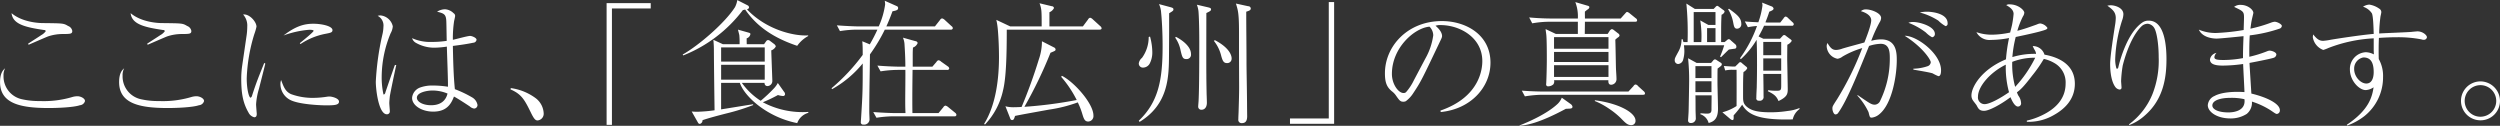 <svg xmlns="http://www.w3.org/2000/svg" width="598" height="30.09" viewBox="0 0 598 30.09">
  <rect x="0" y="0" width="598" height="30.09" fill="#333333" stroke="none"/>
  <defs>
    <style>
      .cls-1 {
        fill: #fff;
        fill-rule: evenodd;
      }
    </style>
  </defs>
  <path id="footer_txt001.svg" class="cls-1" d="M308.079,1669.73c0.672-.29,3.871-1.69,4.607-1.98a11.09,11.09,0,0,1,3.808-.58c1.536-.03,2.016-0.03,2.016-0.73a1.52,1.52,0,0,0-.992-1.19c-1.12-.67-1.184-0.64-6.112-0.7-0.576,0-4.735-.1-7.423-2.37,0.288,2.72,3.488,3.39,7.775,4.03a0.393,0.393,0,0,1,.416.26,3.1,3.1,0,0,1-1.088.96c-0.448.32-2.687,1.73-3.167,2.08Zm-5.632,5.63c-0.448.39-1.216,1.09-1.216,3.3,0,5.09,4.736,6.21,11.679,6.21,1.824,0,5.824-.13,7.424-0.67a1.367,1.367,0,0,0,1.216-1c0-.67-1.088-1.15-1.792-1.15a4.412,4.412,0,0,0-1.152.16,23.885,23.885,0,0,1-7.84.99,18.312,18.312,0,0,1-4.191-.41,5.573,5.573,0,0,1-4.512-5.63A3.417,3.417,0,0,1,302.447,1675.36Zm34.112-5.63c0.672-.29,3.872-1.69,4.608-1.98a11.085,11.085,0,0,1,3.807-.58c1.536-.03,2.016-0.03,2.016-0.73a1.52,1.52,0,0,0-.992-1.19c-1.12-.67-1.184-0.64-6.111-0.7-0.576,0-4.736-.1-7.424-2.37,0.288,2.72,3.488,3.39,7.776,4.03a0.393,0.393,0,0,1,.416.26,3.1,3.1,0,0,1-1.088.96c-0.448.32-2.688,1.73-3.168,2.08Zm-5.632,5.63c-0.448.39-1.216,1.09-1.216,3.3,0,5.09,4.736,6.21,11.68,6.21,1.823,0,5.823-.13,7.423-0.67a1.367,1.367,0,0,0,1.216-1c0-.67-1.088-1.15-1.792-1.15a4.412,4.412,0,0,0-1.152.16,23.882,23.882,0,0,1-7.839.99,18.316,18.316,0,0,1-4.192-.41,5.573,5.573,0,0,1-4.512-5.63A3.417,3.417,0,0,1,330.927,1675.36Zm33.5-1.28c-1.408,3.49-1.92,4.74-2.912,7.81a0.757,0.757,0,0,1-.352.51c-0.384,0-.928-1.98-0.928-4.64a40.173,40.173,0,0,1,1.824-10.59,12.5,12.5,0,0,0,.512-1.76c0-1.18-1.728-3.13-3.2-2.91a3.956,3.956,0,0,1,.992,2.91,15.289,15.289,0,0,1-.192,2.34l-1.024,7.01a22.039,22.039,0,0,0-.224,3.04c0,3.29.32,5.72,1.76,8.19a2.106,2.106,0,0,0,1.344,1.09c0.544,0,.608-0.45.608-0.84,0-.03-0.16-1.88-0.16-2.24a16.025,16.025,0,0,1,.672-3.68c0.224-.86,1.312-5.12,1.536-6.08Zm8.671-4.51a16.161,16.161,0,0,1,6.016-2.46c1.184-.23,1.632-0.32,1.632-0.87,0-.99-2.624-1.53-4.576-1.53-2.208,0-4.224.57-7.136,2.81a22.763,22.763,0,0,1,6.208-1.37c0.064,0,.992,0,0.992.25,0,0.29-2.624,2.4-3.3,2.95Zm-4.64,8.61a2.722,2.722,0,0,0-.16.96,4.291,4.291,0,0,0,2.24,3.74c1.984,1.12,7.232,1.35,8.7,1.35,1.983,0,3.071-.07,3.071-0.9,0-.8-1.7-1.21-2.239-1.21a4.187,4.187,0,0,0-.544.03,22.041,22.041,0,0,1-3.392.29,15,15,0,0,1-5.312-.9C369.455,1680.9,369.071,1679.81,368.463,1678.18Zm39.616-9.38a23.269,23.269,0,0,1-3.584.26,10.5,10.5,0,0,1-4.7-.9,1.92,1.92,0,0,0,.864,1.09,8.922,8.922,0,0,0,4.543,1.19,22.662,22.662,0,0,0,2.912-.26c0.032,1.54.32,8.64,0.256,9.6a22,22,0,0,0-3.488-.29,8.49,8.49,0,0,0-3.263.51,2.914,2.914,0,0,0-1.824,2.44c0,1.82,2.3,3.29,5.055,3.29,2.944,0,4.192-1.5,4.96-3.61,0.736,0.38,2.528,1.53,3.776,2.36a1.967,1.967,0,0,0,1.056.52,0.842,0.842,0,0,0,.8-0.87,2.605,2.605,0,0,0-1.312-1.82,27.17,27.17,0,0,0-4.1-1.95c-0.32-3.11-.416-6.88-0.48-10.34,0.128-.03,2.976-0.35,4.864-0.77a0.83,0.83,0,0,0,.8-0.7c0-.51-1.152-0.93-1.536-0.93-0.608,0-3.456.8-4.128,0.93a27.512,27.512,0,0,1,.288-4.42c0.032-.19.256-1.09,0.256-1.31a0.771,0.771,0,0,0-.384-0.64,3.173,3.173,0,0,0-1.984-.93,3.556,3.556,0,0,0-1.952.58c1.664,0.41,2.144.61,2.208,2.3C408.015,1664.8,408.047,1668.07,408.079,1668.8Zm0.192,12.61c-0.16.64-.736,2.79-3.936,2.79-1.856,0-3.391-.77-3.391-1.8,0-1.24,2.335-1.72,3.743-1.72A9.362,9.362,0,0,1,408.271,1681.41Zm-12.575-6.85a0.626,0.626,0,0,1-.1.23c-0.96,2.78-1.088,3.13-2.176,6.3a0.7,0.7,0,0,1-.352.55,0.177,0.177,0,0,1-.128-0.07,18.908,18.908,0,0,1-.416-4.25,27.412,27.412,0,0,1,2.144-10.34,3.99,3.99,0,0,0,.512-1.66,3.329,3.329,0,0,0-2.944-2.6,2.412,2.412,0,0,0-.672.1,2.6,2.6,0,0,1,1.376,2.62,8.733,8.733,0,0,1-.256,1.89,64.517,64.517,0,0,0-1.568,11.23c0,1.89.672,7.81,2.656,7.81a0.679,0.679,0,0,0,.7-0.73c0-.29-0.128-1.64-0.128-1.96,0-.38.1-1.34,0.128-1.63,0.192-1.18,1.184-5.89,1.536-7.45Zm27.648,5.86c2.688,1.15,3.392,2.53,4.96,5.73,0.64,1.28.992,1.69,1.5,1.69a1.6,1.6,0,0,0,1.472-1.66,4.823,4.823,0,0,0-1.856-3.62,12.881,12.881,0,0,0-6.016-2.46Zm22.975,8.48h1.28v-27.84h9.279v-1.28H446.319v29.12Zm48.255-2.88v-0.22a20.277,20.277,0,0,1-10.879-2.31,34.921,34.921,0,0,0,3.616-1.73,4.554,4.554,0,0,0,1.152.23,0.453,0.453,0,0,0,.544-0.45,0.911,0.911,0,0,0-.256-0.58l-1.472-2.08a5.866,5.866,0,0,1-.864,1.22,36.041,36.041,0,0,1-3.232,3.04,16.467,16.467,0,0,1-4.511-4.29h5.439a0.674,0.674,0,0,0,.672.77,1.208,1.208,0,0,0,1.184-1.28c0-.19-0.224-6.11-0.256-7.26a1.839,1.839,0,0,0,1.088-.96,1.061,1.061,0,0,0-.384-0.55l-0.928-.7a0.943,0.943,0,0,0-.544-0.26,0.63,0.63,0,0,0-.48.32l-0.48.67h-4.128c-0.032-.22-0.032-1.21-0.032-1.4a1.309,1.309,0,0,0,.9-1c0-.25-0.16-0.28-0.48-0.38l-2.495-.7c0.032,0.19.288,1.12,0.32,1.31a17.232,17.232,0,0,1,.064,2.17h-4l-2.272-1.05a26.629,26.629,0,0,1,.128,2.81c0.032,4.68.1,9.38,0.16,14.05a36.5,36.5,0,0,1-4,.35,13.457,13.457,0,0,1-1.472-.06l1.5,2.65a0.532,0.532,0,0,0,.448.32,0.856,0.856,0,0,0,.64-0.89c1.44-.51,4.16-1.22,5.888-1.66a49.149,49.149,0,0,0,6.239-1.96l-0.032-.19c-1.792.26-5.567,0.9-7.647,1.22v-6.34h4.48c1.055,3.2,6.431,8.19,13.727,9.63A3.913,3.913,0,0,1,494.574,1686.02Zm-10.431-12.26H473.712v-3.39h10.431v3.39Zm0,4.32H473.712v-3.55h10.431v3.55Zm10.4-10.43v-0.16c-3.263.23-9.983-1.28-14.655-6.24a0.543,0.543,0,0,0,.512-0.44,0.592,0.592,0,0,0-.32-0.49l-2.5-1.27a5.383,5.383,0,0,1-.544,1.69c-2.336,3.68-8.544,9.09-12.511,11.33l0.128,0.22a33.309,33.309,0,0,0,14.271-10.85,4.954,4.954,0,0,0,.543-0.12c1.888,2.68,5.056,6.2,12.448,8.67A7.714,7.714,0,0,1,494.542,1667.65ZM530,1686.5a0.7,0.7,0,0,0-.288-0.48l-1.727-1.41a1.682,1.682,0,0,0-.608-0.32,0.764,0.764,0,0,0-.512.39l-1.152,1.4h-6.24c-0.064-3.23,0-7.74.032-10.33h8.288a0.41,0.41,0,0,0,.48-0.35,0.662,0.662,0,0,0-.32-0.48l-1.632-1.16a1.14,1.14,0,0,0-.576-0.32,0.688,0.688,0,0,0-.512.39l-0.992,1.15h-4.7v-2.5c0-1.4.032-1.56,0.064-2.08a1.854,1.854,0,0,0,1.12-1.08,0.581,0.581,0,0,0-.544-0.45l-2.976-.83a4.876,4.876,0,0,1,.384,1.76c0.064,1.02.192,3.04,0.192,5.18H516.4c-0.576,0-2.911-.06-5.311-0.26l0.768,1.38a26.71,26.71,0,0,1,4.1-.35h1.824c0.032,1.02-.032,6.05-0.032,7.17,0,1.05,0,1.82.064,3.16h-2.4c-0.576,0-2.911-.06-5.311-0.25l0.768,1.37a26.722,26.722,0,0,1,4.1-.35h14.558A0.39,0.39,0,0,0,530,1686.5Zm-0.864-20.74a0.654,0.654,0,0,0-.319-0.48l-1.664-1.53a1.251,1.251,0,0,0-.608-0.32,0.785,0.785,0,0,0-.48.38l-1.216,1.54H513.232c0.576-1.25.96-2.24,1.472-3.62,0.991-.19,1.343-0.32,1.343-0.77a0.45,0.45,0,0,0-.256-0.44l-2.943-1.31a6.3,6.3,0,0,1,.1.86,19.24,19.24,0,0,1-1.536,5.28h-4.7c-0.608,0-2.912-.07-5.312-0.26l0.736,1.38a25.909,25.909,0,0,1,4.128-.35h4.832a37.284,37.284,0,0,1-1.824,3.52l-1.792-.74c0.1,1.12.1,1.82,0.1,3.26a46.17,46.17,0,0,1-7.455,7.97l0.128,0.23a25.589,25.589,0,0,0,7.327-6.15c0,6.18,0,7.01-.416,13.47a4.745,4.745,0,0,0-.032.51,0.534,0.534,0,0,0,.608.64,1.292,1.292,0,0,0,1.472-1.15c0-.25-0.064-1.56-0.064-1.88,0-2.28.032-4.61,0.064-6.88,0.064-3.46.064-3.78,0.1-6.88a39.771,39.771,0,0,0,3.552-5.92h15.807A0.41,0.41,0,0,0,529.134,1665.76Zm35.585,0.04a0.722,0.722,0,0,0-.32-0.52l-1.824-1.66a1.243,1.243,0,0,0-.608-0.35,0.821,0.821,0,0,0-.512.45l-1.216,1.63h-8v-3.39a2.065,2.065,0,0,0,1.088-1,0.5,0.5,0,0,0-.512-0.44l-2.943-.71c0.512,1.38.512,1.79,0.512,5.54h-7.52l-3.328-1.57a16.789,16.789,0,0,1,.352,2.21c0.224,2.53.288,5.15,0.288,6.69,0,4.7-.608,11.23-3.551,15.96l0.192,0.19a17.226,17.226,0,0,0,4.319-8.15c0.768-3.04.9-8.64,0.9-14.56h22.175C564.431,1666.12,564.719,1666.08,564.719,1665.8Zm-1.952,20.86c0-2.91-4.736-8.13-7.552-9.5l-0.16.25a26.776,26.776,0,0,1,3.712,5.54,103.328,103.328,0,0,1-12.511,1.63,103.782,103.782,0,0,0,6.239-12.93c1.088-.45,1.216-0.48,1.216-0.8a0.585,0.585,0,0,0-.384-0.48l-2.879-1.47a13.027,13.027,0,0,1-.736,4.32,119.916,119.916,0,0,1-4.128,11.39c-1.12.07-1.76,0.07-1.888,0.07a7.2,7.2,0,0,1-1.984-.23l1.152,2.91a0.483,0.483,0,0,0,.416.39c0.448,0,.512-0.32.736-0.99,0.992-.23,6.56-1.22,8.127-1.51a33.758,33.758,0,0,0,6.88-1.73,17.462,17.462,0,0,1,1.088,2.79c0.352,1.15.576,1.79,1.408,1.79A1.3,1.3,0,0,0,562.767,1686.66Zm14.081-15.2a14.544,14.544,0,0,0-.544-3.68l-0.32.1a8.458,8.458,0,0,1-1.6,4.99,2.091,2.091,0,0,0-.767,1.31,0.97,0.97,0,0,0,1.023,1.02,1.831,1.831,0,0,0,1.6-.99A5.721,5.721,0,0,0,576.848,1671.46Zm5.056-10.18c0-.28-0.16-0.38-0.736-0.54l-2.72-.73a5.6,5.6,0,0,1,.512,2.07c0.16,1.48.352,4.61,0.352,8.04,0,8.03-.992,13.28-5.7,17.79l0.191,0.28c6.976-4.25,7.008-10.91,7.04-16.06l0.032-5.44v-4.48C581.808,1661.64,581.9,1661.57,581.9,1661.28Zm18.5-.22a0.584,0.584,0,0,0-.608-0.54l-2.944-.64c0.512,1.66.736,2.4,0.736,6.88v4.19c0,1.41.032,8.32,0.032,8.89,0,1.99-.1,4.74-0.128,5.86,0,0.26-.064,1.18-0.064,1.86a0.779,0.779,0,0,0,.864.92c0.9,0,1.248-.6,1.248-1.66,0-.22-0.032-2.05-0.032-3.17-0.032-4.03-.128-7.87-0.128-9.53,0-4.42-.064-7.84-0.064-12.29C600.015,1661.6,600.4,1661.48,600.4,1661.06Zm-4.576,11.97c0-.61-0.352-2.47-4-4.39l-0.256.16a9.174,9.174,0,0,1,1.76,3.59c0.32,1.18.576,1.73,1.376,1.73A1.043,1.043,0,0,0,595.823,1673.03Zm-4.928-11.75c0-.32-0.256-0.38-0.768-0.51l-2.624-.61a6.129,6.129,0,0,1,.416,2.02c0.032,0.42.16,2.62,0.16,6.78,0,3.81,0,10.72-.16,14.08,0,0.23-.1,1.22-0.1,1.44a0.744,0.744,0,0,0,.832.8c0.416,0,1.248-.28,1.248-1.72,0-.1-0.032-1.32-0.064-1.99-0.032-1.69-.064-3.29-0.064-4.7-0.032-2.11,0-12.42,0-14.72C590.639,1661.73,590.9,1661.6,590.9,1661.28Zm-4.8,10.66c0-2.18-3.1-3.87-3.616-4.1l-0.16.2a7.842,7.842,0,0,1,1.28,3c0.384,1.67.544,2.12,1.376,2.12A1.047,1.047,0,0,0,586.1,1671.94Zm34.24-12.41h-1.28v27.83h-9.279v1.28h10.559v-29.11Zm25.5,26.3c7.2-.71,11.9-5.95,11.9-11.81,0-6.62-5.791-9.95-11.647-9.95-8.191,0-13.6,6.05-13.6,12.48,0,2.17.416,3.29,1.664,4.32a4.246,4.246,0,0,1,.864.86c0.9,1.28,1.12,1.63,1.856,1.63a1.466,1.466,0,0,0,.608-0.12,7.278,7.278,0,0,0,1.824-1.99c1.823-2.72,2.175-3.52,6.079-11.71,0.672-1.41.768-1.54,0.768-1.92,0-.16,0-1.12-1.568-2.43a3.139,3.139,0,0,1,1.184-.16c4.7,0,10.015,3.01,10.015,8.61,0,1.66-.448,8.54-10.015,11.84Zm-6.431-7.59a12.487,12.487,0,0,1-1.856,2.82,0.809,0.809,0,0,1-.608.22c-1.248,0-2.784-2.14-2.784-4.57,0-6.27,5.407-11.01,8.991-11.3a2.986,2.986,0,0,1,.9,2.05,15.452,15.452,0,0,1-1.888,5.57Zm53.406-14.33a0.614,0.614,0,0,0-.32-0.51l-1.472-1.19a1.553,1.553,0,0,0-.576-0.32c-0.16,0-.192.03-0.512,0.39l-1.056,1.18h-8.543c0-.32-0.032-1.44,0-1.66,0.1-.07.544-0.45,0.672-0.52a0.747,0.747,0,0,0,.384-0.51c0-.25-0.192-0.32-0.544-0.41l-2.816-.83a9.6,9.6,0,0,1,.608,3.93h-6.335c-0.608,0-2.912-.03-5.312-0.26l0.736,1.41a23.887,23.887,0,0,1,4.128-.38h6.783v2.91h-5.28l-2.431-1.15c0.032,0.48.064,0.54,0.16,1.31,0.128,1.15.128,4.7,0.128,6.08,0,1.09-.064,4.16-0.128,5.25,0,0.22-.032.45-0.032,0.54a0.446,0.446,0,0,0,.512.51,1.825,1.825,0,0,0,1.215-.48,1.193,1.193,0,0,0,.16-0.99h12.992c0,0.45-.032,1.09.7,1.09a1.323,1.323,0,0,0,1.248-1.31c0-.71-0.1-1.86-0.128-2.59-0.032-.96-0.1-5.8-0.16-6.88a5.424,5.424,0,0,1,.7-0.58,0.644,0.644,0,0,0,.32-0.45,0.73,0.73,0,0,0-.352-0.48l-0.992-.77a1.019,1.019,0,0,0-.512-0.25,1.161,1.161,0,0,0-.607.57l-0.384.58H680.3c0-.8.032-1.98,0.032-2.91h12C692.559,1664.23,692.815,1664.2,692.815,1663.91Zm-6.847,9.95H672.944v-2.4h13.024v2.4Zm0-3.17H672.944v-2.78h13.024v2.78Zm0,6.75H672.944v-2.81h13.024v2.81Zm6.463,10.44c0-1.89-3.936-4.13-9.727-4.87v0.19a17.329,17.329,0,0,1,3.392,1.83,18.835,18.835,0,0,1,2.879,2.33c1.12,1.15,1.568,1.6,2.464,1.6A0.983,0.983,0,0,0,692.431,1687.88Zm2.272-6.5a0.768,0.768,0,0,0-.288-0.51l-1.376-1.25a0.857,0.857,0,0,0-.608-0.38,0.685,0.685,0,0,0-.48.38l-1.216,1.31h-20.19c-0.608,0-2.912-.03-5.312-0.22l0.736,1.37a27.269,27.269,0,0,1,4.128-.38h24.126C694.447,1681.7,694.7,1681.67,694.7,1681.38Zm-17.343,3.17a1.049,1.049,0,0,0-.448-0.64l-2.112-1.51a4.275,4.275,0,0,1-.96,1.44c-2.527,2.4-6.975,4.35-9.151,5.19v0.09c1.536-.16,4.352-0.45,11.071-4.06,0.288-.03.8-0.03,1.056-0.06C677.1,1684.96,677.36,1684.9,677.36,1684.55Zm52.927-19.71a0.619,0.619,0,0,0-.288-0.48l-1.088-1.03a1.076,1.076,0,0,0-.576-0.35,0.885,0.885,0,0,0-.48.42l-0.8,1.02h-3.168a2.326,2.326,0,0,0-.384-0.03c0.256-.67.544-1.35,0.928-2.56,0.64-.26,1.024-0.42,1.024-0.77a0.751,0.751,0,0,0-.576-0.54l-2.176-.87a3.1,3.1,0,0,1,.1.64,18.467,18.467,0,0,1-.991,4.07c-1.44-.07-1.76-0.07-3.232-0.2l0.736,1.38a15.6,15.6,0,0,1,2.176-.29,30.055,30.055,0,0,1-4.064,7.71l0.192,0.23a20,20,0,0,0,3.776-4.64c0.1,1.89.1,4.35,0.1,6.08,0,3.04-.064,4.61-0.064,5.21-0.032.74-.1,1.89-0.1,2.6a0.55,0.55,0,0,0,.64.67,0.891,0.891,0,0,0,1.087-1.03c0-1.44-.032-3.96-0.063-5.37h4.287v2.69c0,1.21-.064,1.34-1.184,1.34a13.634,13.634,0,0,1-1.92-.13l-0.1.23c1.472,0.73,2.048,1.15,2.56,2.36,2.048-.99,2.208-1.66,2.208-2.88,0-.12-0.1-5.85-0.128-6.94,0-.45,0-1.86.032-3.65a2.338,2.338,0,0,0,1.056-.93,0.756,0.756,0,0,0-.32-0.38l-0.992-.74a0.916,0.916,0,0,0-.512-0.28,0.646,0.646,0,0,0-.416.28l-0.576.61h-4l-1.12-.54a28.444,28.444,0,0,0,1.311-2.56h6.624A0.4,0.4,0,0,0,730.287,1664.84Zm-3.008,7.39h-4.287v-3.17h4.287v3.17Zm0,3.71h-4.287V1673h4.287v2.94Zm-10.719-5.73a0.746,0.746,0,0,0-.288-0.61l-1.024-.89a0.9,0.9,0,0,0-.48-0.32,0.918,0.918,0,0,0-.512.29l-0.512.41h-0.832c0-4.13,0-4.57.1-6.53a1.262,1.262,0,0,0,.736-0.73,0.554,0.554,0,0,0-.288-0.39l-1.088-.8a0.8,0.8,0,0,0-.416-0.22,0.851,0.851,0,0,0-.416.32l-0.416.42h-4.511l-2.016-1.28a72.207,72.207,0,0,1,.288,9.21h-0.992c-0.064-.22-0.1-0.32-0.192-0.7l-0.256.06a5.987,5.987,0,0,1-.8,3.01c-0.768,1.41-.832,1.54-0.832,1.95a0.851,0.851,0,0,0,.832.93,1.344,1.344,0,0,0,1.152-.93,7.494,7.494,0,0,0,.32-2.14c0-.51-0.064-1.06-0.1-1.41h9.631a25.188,25.188,0,0,1-.992,2.72l0.224,0.13c0.288-.26,1.568-1.57,1.888-1.83,0.128-.03,1.088-0.16,1.28-0.19A0.448,0.448,0,0,0,716.56,1670.21Zm-4.992-5.21h-1.7l-1.951-1.09a23.879,23.879,0,0,1,.256,5.18h-1.824v-7.17h5.215V1665Zm0,4.09h-2.016v-3.33h2.016v3.33Zm1.5,5.28a0.475,0.475,0,0,0-.32-0.38l-0.8-.51a1.245,1.245,0,0,0-.512-0.26,0.781,0.781,0,0,0-.48.35l-0.448.51h-3.455l-2.048-1.12a50.756,50.756,0,0,1,.256,5.38c0,0.86-.1,6.43-0.128,7.26,0,0.36-.128,2.02-0.128,2.21a0.593,0.593,0,0,0,.7.64,1.11,1.11,0,0,0,1.152-.99c0-.29-0.064-1.82-0.064-2.14,0-.61,0-2.92-0.032-3.49h3.871c0,1.15-.032,2.46-0.032,3.49,0,0.83-.576.89-1.152,0.89-0.256,0-.608-0.03-1.439-0.09l-0.1.22a3.058,3.058,0,0,1,2.015,2.11c1.344-.35,2.24-1.09,2.24-3.42,0-.9-0.128-5.28-0.128-6.27,0-1.06,0-2.6.032-3.33C712.976,1674.76,713.072,1674.69,713.072,1674.37Zm-2.464,3.33h-3.839v-2.85h3.839v2.85Zm0,3.36h-3.839v-2.59h3.839v2.59Zm7.136-16.29c0-1.47-.992-2.21-2.944-3.65l-0.224.13a8.759,8.759,0,0,1,1.216,3.11c0.192,0.99.288,1.53,0.928,1.53A1.046,1.046,0,0,0,717.744,1664.77Zm13.919,20.35v-0.25a10.3,10.3,0,0,1-2.816.7,26.452,26.452,0,0,1-4.064.32c-3.007,0-4.479-.38-5.5-1.15-1.12-.83-1.12-1.54-1.12-2.78,0-2.79,0-4.55.1-5.7a2.129,2.129,0,0,0,.9-0.9,0.587,0.587,0,0,0-.288-0.41l-0.928-.77a0.842,0.842,0,0,0-.48-0.29,0.768,0.768,0,0,0-.416.32l-0.768.74h-0.416c-0.48,0-1.728-.1-2.3-0.13l0.32,1.06a8.178,8.178,0,0,1,1.792-.16h0.928c0,0.48.032,3.58,0,8.67a11.65,11.65,0,0,1-3.392,1.5l1.856,1.57a1.12,1.12,0,0,0,.544.29c0.32,0,.32-0.32.288-1.12a25.1,25.1,0,0,0,2.048-2.56c1.376,2.46,4.16,3.74,12.095,3.52A4.1,4.1,0,0,1,731.663,1685.12Zm13.857-3.2a15.388,15.388,0,0,1,2.656,3.94c0.288,1.18.32,1.31,0.768,1.31a3.4,3.4,0,0,0,1.632-.67c3.392-2.53,4.352-9.89,4.352-12.99,0-1.73,0-5.06-3.776-5.06a8.786,8.786,0,0,0-2.336.35,31.853,31.853,0,0,1,2.016-4.44,2.073,2.073,0,0,0,.352-1.03c0-1.18-2.368-2.05-3.584-2.05a1.7,1.7,0,0,0-1.248.42c0.32,0.1,2.464.7,2.464,2.18,0,1.15-1.12,4-1.632,5.31-1.695.48-3.807,1.02-5.279,1.47a4.725,4.725,0,0,1-1.472.32c-0.832,0-1.344-.38-2.08-1.66a1.672,1.672,0,0,0-.192.76,3.215,3.215,0,0,0,2.592,3.01,2.575,2.575,0,0,0,1.216-.54,20.772,20.772,0,0,1,4.7-2.02,71.069,71.069,0,0,1-6.015,12.23c-1.12,1.72-1.12,1.76-1.12,2.27,0,0.45.288,1.37,0.736,1.37a0.788,0.788,0,0,0,.672-0.41c2.112-2.95,4.7-9.44,7.359-15.97a9.812,9.812,0,0,1,2.784-.51c2.176,0,2.176,2.11,2.176,3.58a22.933,22.933,0,0,1-2.272,9.99,1.506,1.506,0,0,1-1.28.99c-0.832,0-1.152-.26-4.159-2.31Zm14.911-19.9a15.287,15.287,0,0,1,4.448,1.95,7.523,7.523,0,0,0,1.728,1.31,0.581,0.581,0,0,0,.48-0.7c0-2.27-3.52-2.75-4.96-2.75A7.539,7.539,0,0,0,760.431,1662.02Zm-1.535,13.66c0.64,0.13,3.9.64,4.607,0.9a11.5,11.5,0,0,0,1.376.67c0.576,0,.64-0.86.64-1.41,0-4-5.888-8.32-8.7-8.25,4.383,2.78,6.239,5.76,6.239,6.33a1.091,1.091,0,0,1-.8.96,11.231,11.231,0,0,1-3.359.58v0.22Zm-1.184-11.2a16.406,16.406,0,0,1,4.159,2.31,6.479,6.479,0,0,0,1.5,1.15,0.751,0.751,0,0,0,.672-0.8c0-1.82-3.68-2.85-5.183-2.85A3.029,3.029,0,0,0,757.712,1664.48Zm28.321,23.68a11.94,11.94,0,0,0,6.5-1.63c2.464-1.37,4.992-3.68,4.992-7.45,0-4.68-3.936-6.37-7.264-6.98a2.89,2.89,0,0,0-2.816-2.05,8.712,8.712,0,0,0,.576,1.12,2.055,2.055,0,0,1,.224.74,18.251,18.251,0,0,0-5.663.77,27.774,27.774,0,0,1,.8-4.8c0.544-.13,3.455-0.71,5.631-1.28,1.5-.42,1.952-0.55,1.952-0.9a2.463,2.463,0,0,0-1.728-1.06,2.283,2.283,0,0,0-.768.23c-1.888.67-2.879,1.05-4.7,1.53a19.368,19.368,0,0,1,1.344-3.45,1.706,1.706,0,0,0,.32-0.9c0-.54-1.376-1.98-3.552-1.98a1.218,1.218,0,0,0-.768.19c0.608,0.35,1.76.99,1.76,2.11a23.235,23.235,0,0,1-.32,2.34c-0.032.29-.416,1.76-0.512,2.11a22.351,22.351,0,0,1-4.416.51,11.182,11.182,0,0,1-3.648-.61,3.513,3.513,0,0,0,3.456,1.86,24.081,24.081,0,0,0,4.352-.45,38.606,38.606,0,0,0-.736,5.09c-6.016,2.5-8.256,6.72-8.256,8.61a2.044,2.044,0,0,0,.416,1.31c0.1,0.16.672,0.86,0.8,1.06,0.448,0.86.7,1.34,1.824,1.34,1.184,0,4.032-1.54,6.3-3.26,0.1,0.22.864,2.24,1.792,2.24a0.752,0.752,0,0,0,.736-0.87,3.2,3.2,0,0,0-.64-1.73,6.343,6.343,0,0,1-.352-0.8c0.832-.64,1.472-1.15,3.647-4a31.608,31.608,0,0,0,2.784-4,8.631,8.631,0,0,1,2.592,1.03,5.3,5.3,0,0,1,2.624,4.86c0,3.81-2.624,6.15-5.632,7.59a16.757,16.757,0,0,1-3.647,1.28v0.28Zm-3.488-14.33a14.688,14.688,0,0,1,5.5-.99,29.139,29.139,0,0,1-4.8,6.97A20.377,20.377,0,0,1,782.545,1673.83Zm-0.768,7.26c-1.856,1.31-4.576,2.85-5.824,2.85a1.588,1.588,0,0,1-1.6-1.79c0-2.47,2.976-5.86,6.656-7.65A22.48,22.48,0,0,0,781.777,1681.09Zm28.736,7.87a11.954,11.954,0,0,0,3.744-2.3c4.543-3.94,5.183-9.25,5.183-13.5,0-2.95-.384-9.19-4.223-9.19a2.558,2.558,0,0,0-1.408.35c-3.616,2.34-5.44,8.87-5.888,10.82-0.064.22-.128,0.32-0.288,0.32a0.182,0.182,0,0,1-.16-0.06,7.511,7.511,0,0,1-.288-2.44,34.4,34.4,0,0,1,1.632-9.02,4.687,4.687,0,0,0,.32-1.5c0-1.57-2.016-2.15-3.04-2.15a4.693,4.693,0,0,0-.8.1c1.088,0.8,2.016,1.44,2.016,2.94a11.207,11.207,0,0,1-.128,1.44c-0.352,2.24-1.216,7.65-1.216,9.6,0,0.55,0,3.75,1.216,5.44a1.527,1.527,0,0,0,1.024.64,0.447,0.447,0,0,0,.48-0.51c0-.22-0.1-1.31-0.1-1.54a28.867,28.867,0,0,1,.384-3.68c0.1-.38,1.568-6.59,4.544-9.44a2.194,2.194,0,0,1,1.44-.57,2.079,2.079,0,0,1,1.567,1.02c0.544,0.87,1.056,3.68,1.056,6.98a21.9,21.9,0,0,1-1.5,8.86,16.874,16.874,0,0,1-5.567,7.17v0.22Zm27.392-22.75a51.235,51.235,0,0,1-6.592.71,10.141,10.141,0,0,1-4.127-.8c0.864,1.92,3.391,2.14,4.223,2.14,0.928,0,5.184-.45,6.464-0.58-0.1,2.56-.128,3.49-0.128,5.25a26.062,26.062,0,0,1-4.544.45c-1.632,0-2.3-.1-2.3-0.7a1.675,1.675,0,0,1,.512-1,1.915,1.915,0,0,0-1.567,1.57c0,1.12,1.183,1.47,3.1,1.47a36.157,36.157,0,0,0,4.832-.38c0.032,0.96.288,5.66,0.32,6.72-0.48-.03-0.96-0.06-1.7-0.06-0.608,0-3.68,0-5.472.99a2.615,2.615,0,0,0-1.6,2.21c0,1.56,2.143,3.16,5.407,3.16a7.089,7.089,0,0,0,3.9-1.08,3.458,3.458,0,0,0,1.248-2.95,18.953,18.953,0,0,1,4.511,2.11c1.088,0.74,1.216.84,1.472,0.84a0.814,0.814,0,0,0,.7-0.9c0-1.57-3.167-3.1-6.815-3.97-0.1-1.6-.384-6.01-0.448-7.33,2.24-.41,5.151-1.02,5.727-1.21a0.923,0.923,0,0,0,.7-0.8c0-.55-1.088-0.93-1.663-0.93a2.071,2.071,0,0,0-.576.16,28.344,28.344,0,0,1-4.224,1.31c-0.032-1.79,0-3.77.1-5.12a34.583,34.583,0,0,0,7.1-1.6,0.782,0.782,0,0,0,.576-0.64c0-.45-1.152-1.02-1.728-1.02a3.438,3.438,0,0,0-.8.19,34.382,34.382,0,0,1-4.991,1.47c0.128-.96.224-1.69,0.384-2.37s0.32-1.34.32-1.4c0-.77-1.344-1.92-3.008-1.92a2.333,2.333,0,0,0-1.6.48c2.112,0.99,2.368,1.12,2.368,2.46C838,1663.59,837.905,1665.73,837.905,1666.21Zm0.192,16.55c0.352,2.78-2.5,3.16-3.84,3.16-2.432,0-3.84-.73-3.84-1.66,0-1.28,2.112-1.82,4.224-1.82A13.71,13.71,0,0,1,838.1,1682.76Zm24.577,6.3a14.917,14.917,0,0,0,4.127-2.27,11.865,11.865,0,0,0,4.448-9.35,8.216,8.216,0,0,0-1.024-4.28c-0.032-.84-0.032-1.32-0.032-1.96,0-.54,0-1.69.064-3.1,1.408-.1,2.848-0.16,4.256-0.16a29.156,29.156,0,0,1,5.919.51,1.38,1.38,0,0,0,.544.1,0.717,0.717,0,0,0,.768-0.61c0-.51-1.024-1.41-2.272-1.41-0.1,0-1.216.1-1.44,0.13-1.087.1-6.5,0.29-7.711,0.38a34.055,34.055,0,0,1,.32-4.12,9.056,9.056,0,0,0,.192-0.96,0.986,0.986,0,0,0-.512-0.87,5.587,5.587,0,0,0-2.368-.96,3.107,3.107,0,0,0-1.5.51,3.886,3.886,0,0,1,2.112,1.57c0.352,0.61.416,4.03,0.448,4.93-3.072.26-8.863,1.15-10.335,1.41a13.87,13.87,0,0,1-1.76.25c-0.8,0-1.44-.32-2.368-1.53a2.412,2.412,0,0,0-.1.7,3.924,3.924,0,0,0,2.5,3.01,10.651,10.651,0,0,0,1.248-.48,34.713,34.713,0,0,1,10.815-2.3v2.91c0,0.22.032,0.41,0.032,0.93a4.428,4.428,0,0,0-1.92-.52,4.01,4.01,0,0,0-3.807,4.1c0,2.78,2.271,4.96,3.775,4.96a3.66,3.66,0,0,0,1.888-.67c-0.32,2.08-.96,5.34-6.4,8.96Zm3.871-16.29c1.568,0,2.464.96,2.464,3.52,0,0.35,0,2.72-1.76,2.72-1.344,0-2.912-1.6-2.912-3.49A2.69,2.69,0,0,1,866.545,1672.77Zm28,15.04a4.645,4.645,0,0,0,4.671-4.64,4.7,4.7,0,0,0-4.671-4.67A4.655,4.655,0,0,0,894.546,1687.81Zm0-.86a3.775,3.775,0,1,1,3.776-3.78A3.783,3.783,0,0,1,894.546,1686.95Z" transform="translate(-301.219 -1659.03)"/>
</svg>

